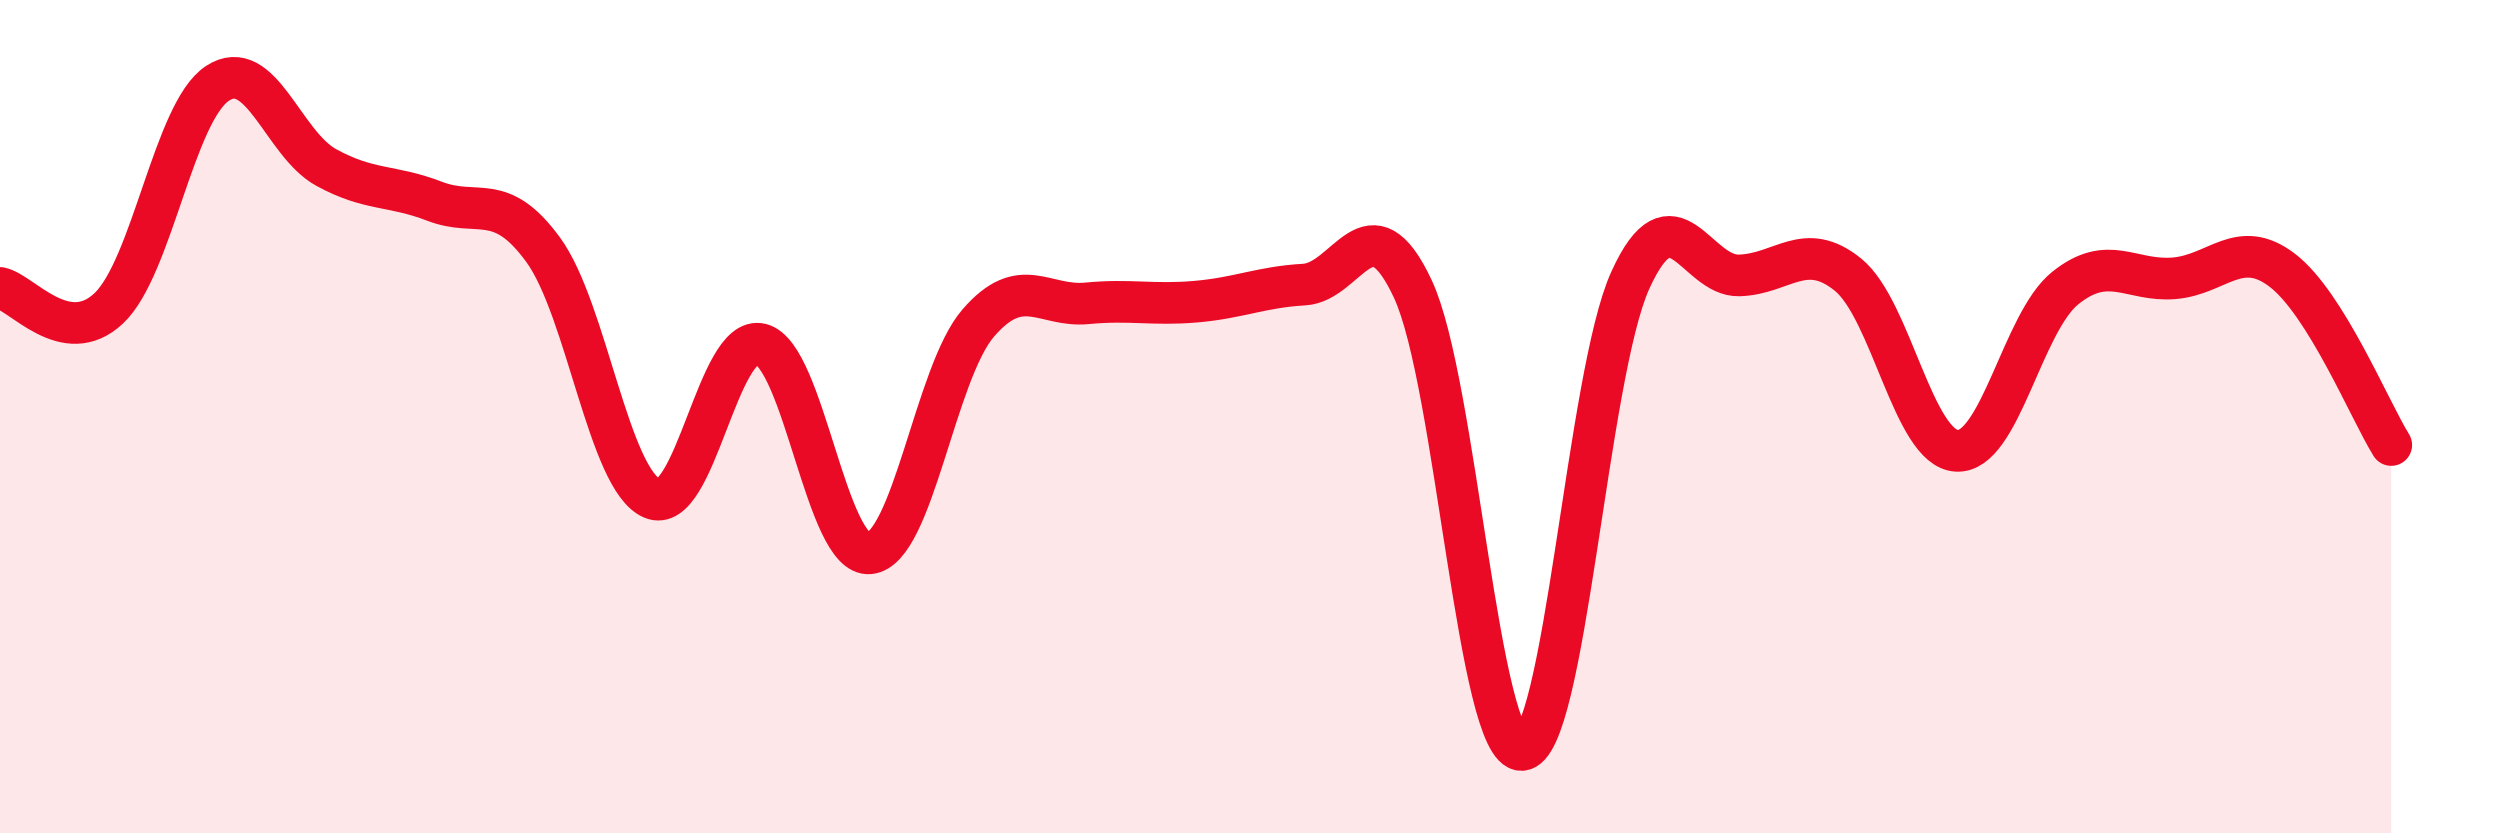 
    <svg width="60" height="20" viewBox="0 0 60 20" xmlns="http://www.w3.org/2000/svg">
      <path
        d="M 0,6.91 C 0.52,7.01 1.57,8.38 2.61,7.4 C 3.65,6.42 4.18,2.68 5.22,2 C 6.26,1.32 6.79,3.45 7.83,4.02 C 8.87,4.59 9.39,4.43 10.43,4.83 C 11.47,5.23 12,4.57 13.04,6 C 14.08,7.43 14.61,11.51 15.65,11.96 C 16.69,12.41 17.22,8 18.26,8.26 C 19.3,8.52 19.83,13.38 20.87,13.28 C 21.91,13.18 22.44,8.95 23.48,7.75 C 24.52,6.55 25.05,7.38 26.09,7.28 C 27.13,7.18 27.66,7.33 28.7,7.24 C 29.74,7.15 30.26,6.89 31.3,6.83 C 32.34,6.77 32.87,4.71 33.91,6.94 C 34.95,9.17 35.48,18.04 36.52,18 C 37.56,17.96 38.09,9 39.13,6.72 C 40.17,4.44 40.7,6.64 41.74,6.61 C 42.78,6.58 43.31,5.75 44.35,6.59 C 45.39,7.43 45.92,10.76 46.96,10.82 C 48,10.88 48.53,7.74 49.57,6.91 C 50.61,6.08 51.13,6.76 52.17,6.68 C 53.21,6.6 53.74,5.69 54.78,6.49 C 55.82,7.29 56.87,9.84 57.39,10.68L57.39 20L0 20Z"
        fill="#EB0A25"
        opacity="0.1"
        stroke-linecap="round"
        stroke-linejoin="round"
      />
      <path
        d="M 0,6.91 C 0.52,7.01 1.57,8.38 2.61,7.4 C 3.65,6.42 4.18,2.68 5.22,2 C 6.26,1.32 6.79,3.45 7.83,4.02 C 8.87,4.59 9.39,4.43 10.43,4.83 C 11.47,5.23 12,4.57 13.04,6 C 14.08,7.43 14.61,11.51 15.65,11.96 C 16.69,12.41 17.22,8 18.26,8.26 C 19.3,8.52 19.83,13.38 20.87,13.28 C 21.91,13.18 22.44,8.95 23.48,7.75 C 24.52,6.55 25.05,7.38 26.09,7.28 C 27.13,7.18 27.66,7.33 28.7,7.24 C 29.74,7.15 30.26,6.89 31.3,6.83 C 32.34,6.77 32.87,4.71 33.91,6.94 C 34.95,9.17 35.48,18.04 36.52,18 C 37.56,17.96 38.09,9 39.13,6.72 C 40.17,4.44 40.7,6.64 41.74,6.61 C 42.78,6.58 43.31,5.75 44.35,6.59 C 45.39,7.43 45.92,10.76 46.96,10.82 C 48,10.88 48.53,7.74 49.57,6.91 C 50.61,6.08 51.13,6.76 52.17,6.68 C 53.21,6.6 53.74,5.69 54.78,6.49 C 55.82,7.29 56.87,9.84 57.39,10.68"
        stroke="#EB0A25"
        stroke-width="1"
        fill="none"
        stroke-linecap="round"
        stroke-linejoin="round"
      />
    </svg>
  